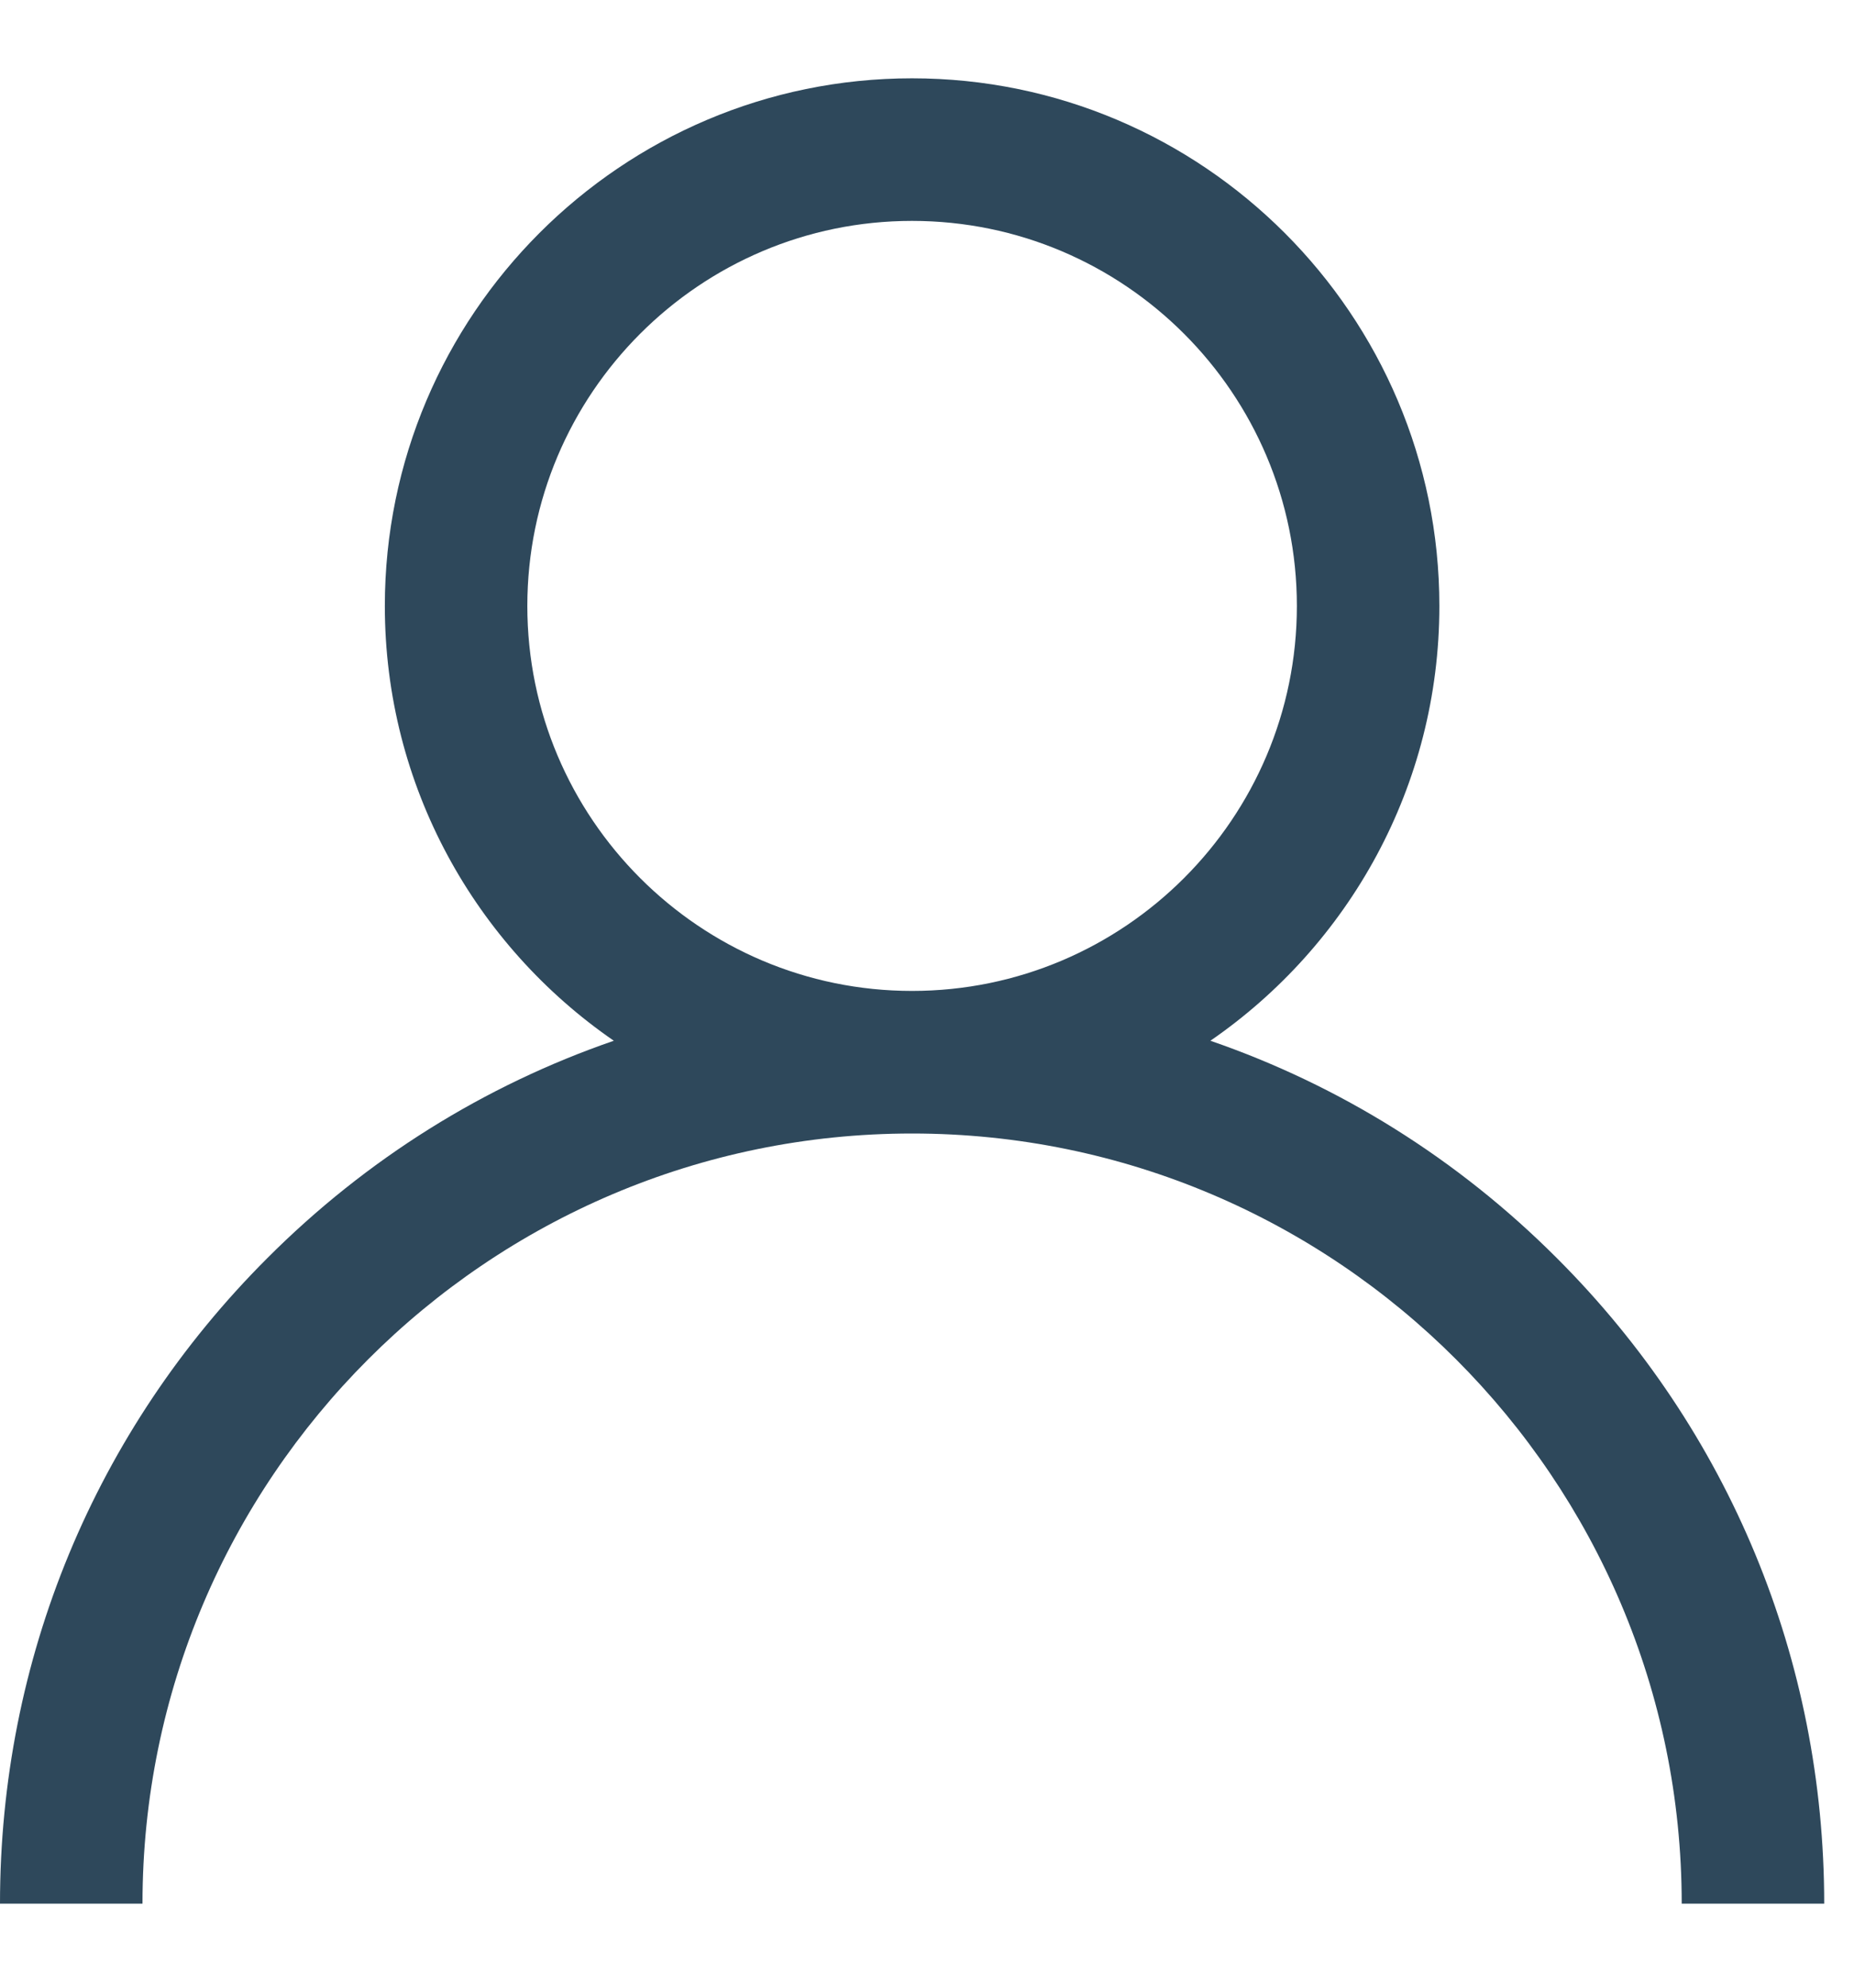 <svg width="14" height="15" viewBox="0 0 14 15" fill="none" xmlns="http://www.w3.org/2000/svg">
<path d="M11.758 9.496C11.008 8.745 10.115 8.19 9.14 7.854C10.184 7.135 10.869 5.933 10.869 4.573C10.869 2.377 9.083 0.591 6.887 0.591C4.692 0.591 2.906 2.377 2.906 4.573C2.906 5.933 3.591 7.135 4.635 7.854C3.66 8.19 2.767 8.745 2.017 9.496C0.716 10.796 0 12.526 0 14.366H1.076C1.076 11.161 3.683 8.554 6.887 8.554C10.092 8.554 12.699 11.161 12.699 14.366H13.775C13.775 12.526 13.059 10.796 11.758 9.496ZM6.887 7.478C5.285 7.478 3.982 6.175 3.982 4.573C3.982 2.97 5.285 1.667 6.887 1.667C8.49 1.667 9.793 2.97 9.793 4.573C9.793 6.175 8.49 7.478 6.887 7.478Z" fill="#2E485B"/>
</svg>

